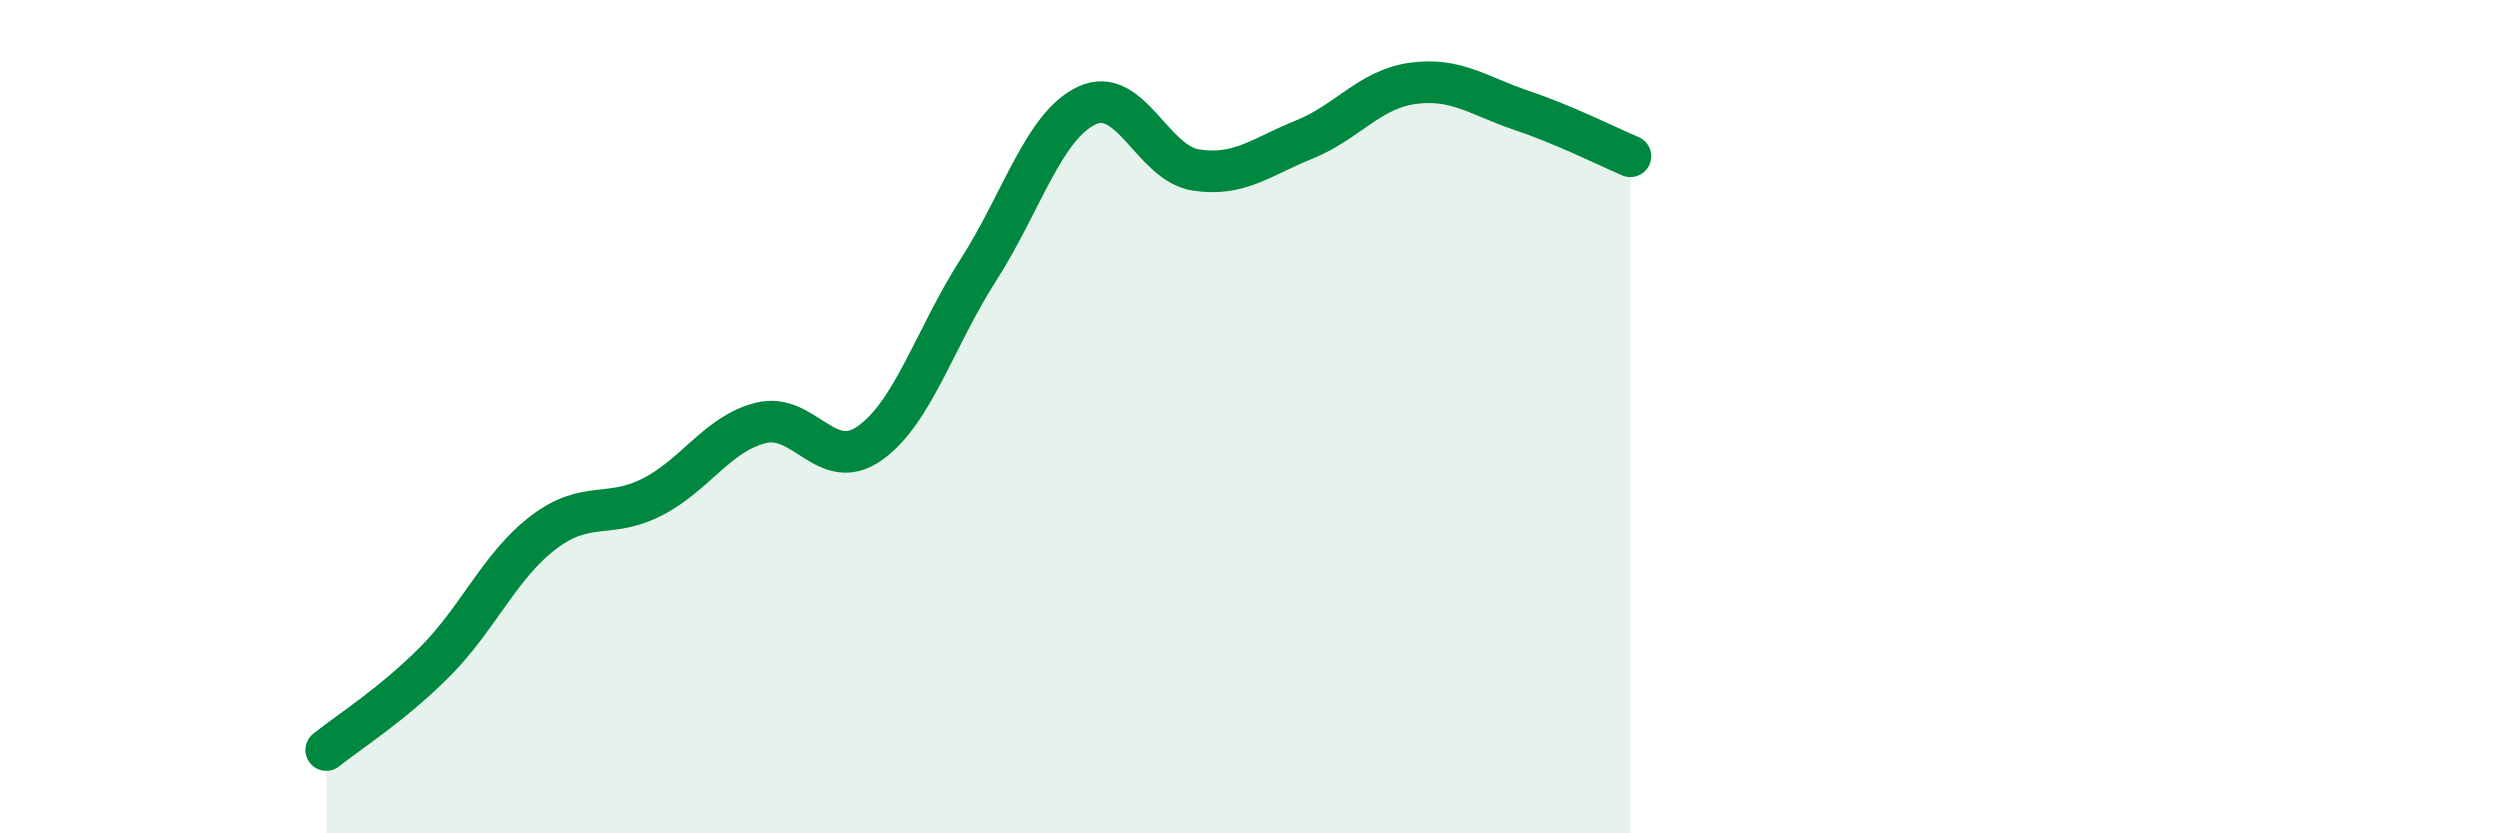 
    <svg width="60" height="20" viewBox="0 0 60 20" xmlns="http://www.w3.org/2000/svg">
      <path
        d="M 7.83,18 C 8.35,17.58 9.39,16.93 10.43,15.89 C 11.47,14.85 12,13.57 13.04,12.78 C 14.08,11.99 14.61,12.46 15.65,11.93 C 16.69,11.4 17.22,10.41 18.26,10.15 C 19.3,9.89 19.83,11.37 20.87,10.64 C 21.91,9.91 22.44,8.1 23.48,6.48 C 24.52,4.86 25.05,3.01 26.09,2.53 C 27.13,2.05 27.66,3.92 28.7,4.08 C 29.74,4.24 30.26,3.77 31.3,3.35 C 32.34,2.93 32.87,2.14 33.91,2 C 34.95,1.86 35.48,2.3 36.52,2.65 C 37.56,3 38.61,3.53 39.13,3.75L39.13 20L7.83 20Z"
        fill="#008740"
        opacity="0.1"
        stroke-linecap="round"
        stroke-linejoin="round"
      />
      <path
        d="M 7.83,18 C 8.35,17.58 9.39,16.93 10.43,15.89 C 11.47,14.85 12,13.57 13.04,12.78 C 14.08,11.99 14.61,12.46 15.65,11.93 C 16.69,11.4 17.22,10.41 18.26,10.15 C 19.3,9.89 19.83,11.37 20.87,10.64 C 21.91,9.91 22.44,8.1 23.48,6.48 C 24.52,4.86 25.05,3.01 26.09,2.53 C 27.13,2.05 27.66,3.92 28.7,4.08 C 29.74,4.24 30.26,3.77 31.3,3.35 C 32.34,2.93 32.87,2.14 33.91,2 C 34.95,1.86 35.48,2.3 36.52,2.65 C 37.56,3 38.61,3.53 39.13,3.75"
        stroke="#008740"
        stroke-width="1"
        fill="none"
        stroke-linecap="round"
        stroke-linejoin="round"
      />
    </svg>
  